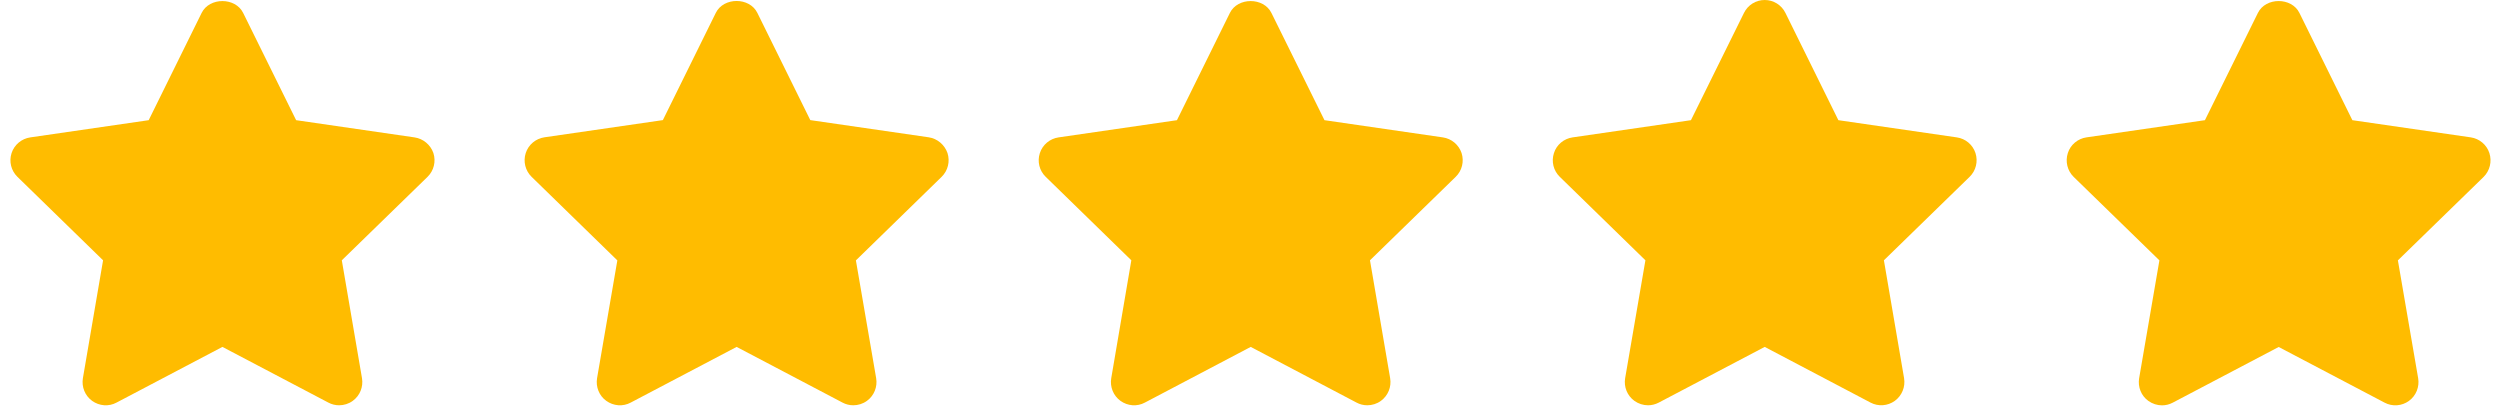 <svg width="109" height="18" viewBox="0 0 109 18" fill="none" xmlns="http://www.w3.org/2000/svg">
<path d="M40.49 5.986L35.329 5.237L33.02 0.561C32.681 -0.13 31.549 -0.13 31.209 0.561L28.901 5.237L23.739 5.986C23.36 6.042 23.041 6.306 22.922 6.673C22.804 7.04 22.903 7.442 23.179 7.711L26.916 11.353L26.032 16.49C25.969 16.869 26.123 17.256 26.434 17.477C26.746 17.702 27.16 17.737 27.5 17.552L32.117 15.125L36.733 17.552C36.879 17.631 37.041 17.67 37.203 17.67C37.412 17.67 37.621 17.607 37.799 17.477C38.111 17.252 38.264 16.865 38.201 16.49L37.317 11.353L41.054 7.711C41.33 7.442 41.429 7.04 41.311 6.673C41.184 6.31 40.869 6.042 40.49 5.986Z" fill="#FFBC00"/>
<path d="M18.072 5.99L12.911 5.24L10.602 0.564C10.263 -0.126 9.13 -0.126 8.791 0.564L6.483 5.24L1.321 5.99C0.942 6.045 0.623 6.31 0.504 6.677C0.386 7.044 0.485 7.442 0.761 7.711L4.494 11.349L3.614 16.49C3.551 16.869 3.705 17.252 4.016 17.477C4.328 17.702 4.742 17.737 5.082 17.552L9.698 15.125L14.315 17.552C14.461 17.631 14.623 17.67 14.785 17.67C14.994 17.67 15.203 17.607 15.381 17.477C15.692 17.252 15.846 16.869 15.783 16.49L14.903 11.349L18.64 7.711C18.916 7.442 19.015 7.04 18.896 6.673C18.77 6.31 18.451 6.045 18.072 5.99Z" fill="#FFBC00"/>
<path d="M108.538 6.676C108.419 6.309 108.104 6.045 107.725 5.989L102.563 5.24L100.255 0.564C99.916 -0.127 98.783 -0.127 98.444 0.564L96.135 5.24L90.97 5.989C90.591 6.045 90.272 6.309 90.157 6.676C90.039 7.043 90.137 7.445 90.413 7.714L94.15 11.352L93.266 16.493C93.203 16.872 93.357 17.259 93.669 17.48C93.847 17.606 94.052 17.673 94.265 17.673C94.427 17.673 94.584 17.634 94.734 17.555L99.351 15.128L103.968 17.555C104.307 17.736 104.718 17.705 105.029 17.48C105.341 17.255 105.495 16.868 105.432 16.493L104.548 11.352L108.285 7.714C108.557 7.445 108.656 7.043 108.538 6.676Z" fill="#FFBC00"/>
<path d="M85.318 5.99L80.153 5.24L77.845 0.564C77.675 0.217 77.324 0 76.941 0C76.558 0 76.207 0.217 76.037 0.564L73.725 5.24L68.564 5.99C68.185 6.045 67.865 6.31 67.751 6.677C67.632 7.044 67.731 7.442 68.007 7.71L71.74 11.349L70.856 16.49C70.793 16.869 70.947 17.252 71.259 17.477C71.436 17.603 71.641 17.67 71.855 17.67C72.016 17.67 72.174 17.631 72.324 17.552L76.941 15.125L81.554 17.552C81.893 17.733 82.304 17.701 82.615 17.477C82.923 17.252 83.081 16.869 83.018 16.49L82.138 11.349L85.875 7.71C86.151 7.442 86.249 7.04 86.131 6.673C86.009 6.306 85.697 6.045 85.318 5.99Z" fill="#FFBC00"/>
<path d="M62.908 5.99L57.747 5.24L55.434 0.564C55.095 -0.126 53.962 -0.126 53.623 0.564L51.315 5.24L46.153 5.99C45.775 6.045 45.455 6.31 45.337 6.677C45.218 7.044 45.317 7.442 45.593 7.71L49.326 11.349L48.45 16.49C48.387 16.869 48.541 17.252 48.852 17.477C49.164 17.702 49.578 17.737 49.918 17.552L54.531 15.125L59.144 17.552C59.289 17.631 59.451 17.67 59.613 17.67C59.822 17.67 60.031 17.607 60.209 17.477C60.517 17.252 60.675 16.869 60.611 16.49L59.731 11.349L63.468 7.71C63.745 7.442 63.843 7.04 63.725 6.673C63.602 6.31 63.287 6.045 62.908 5.99Z" fill="#FFBC00"/>
</svg>

